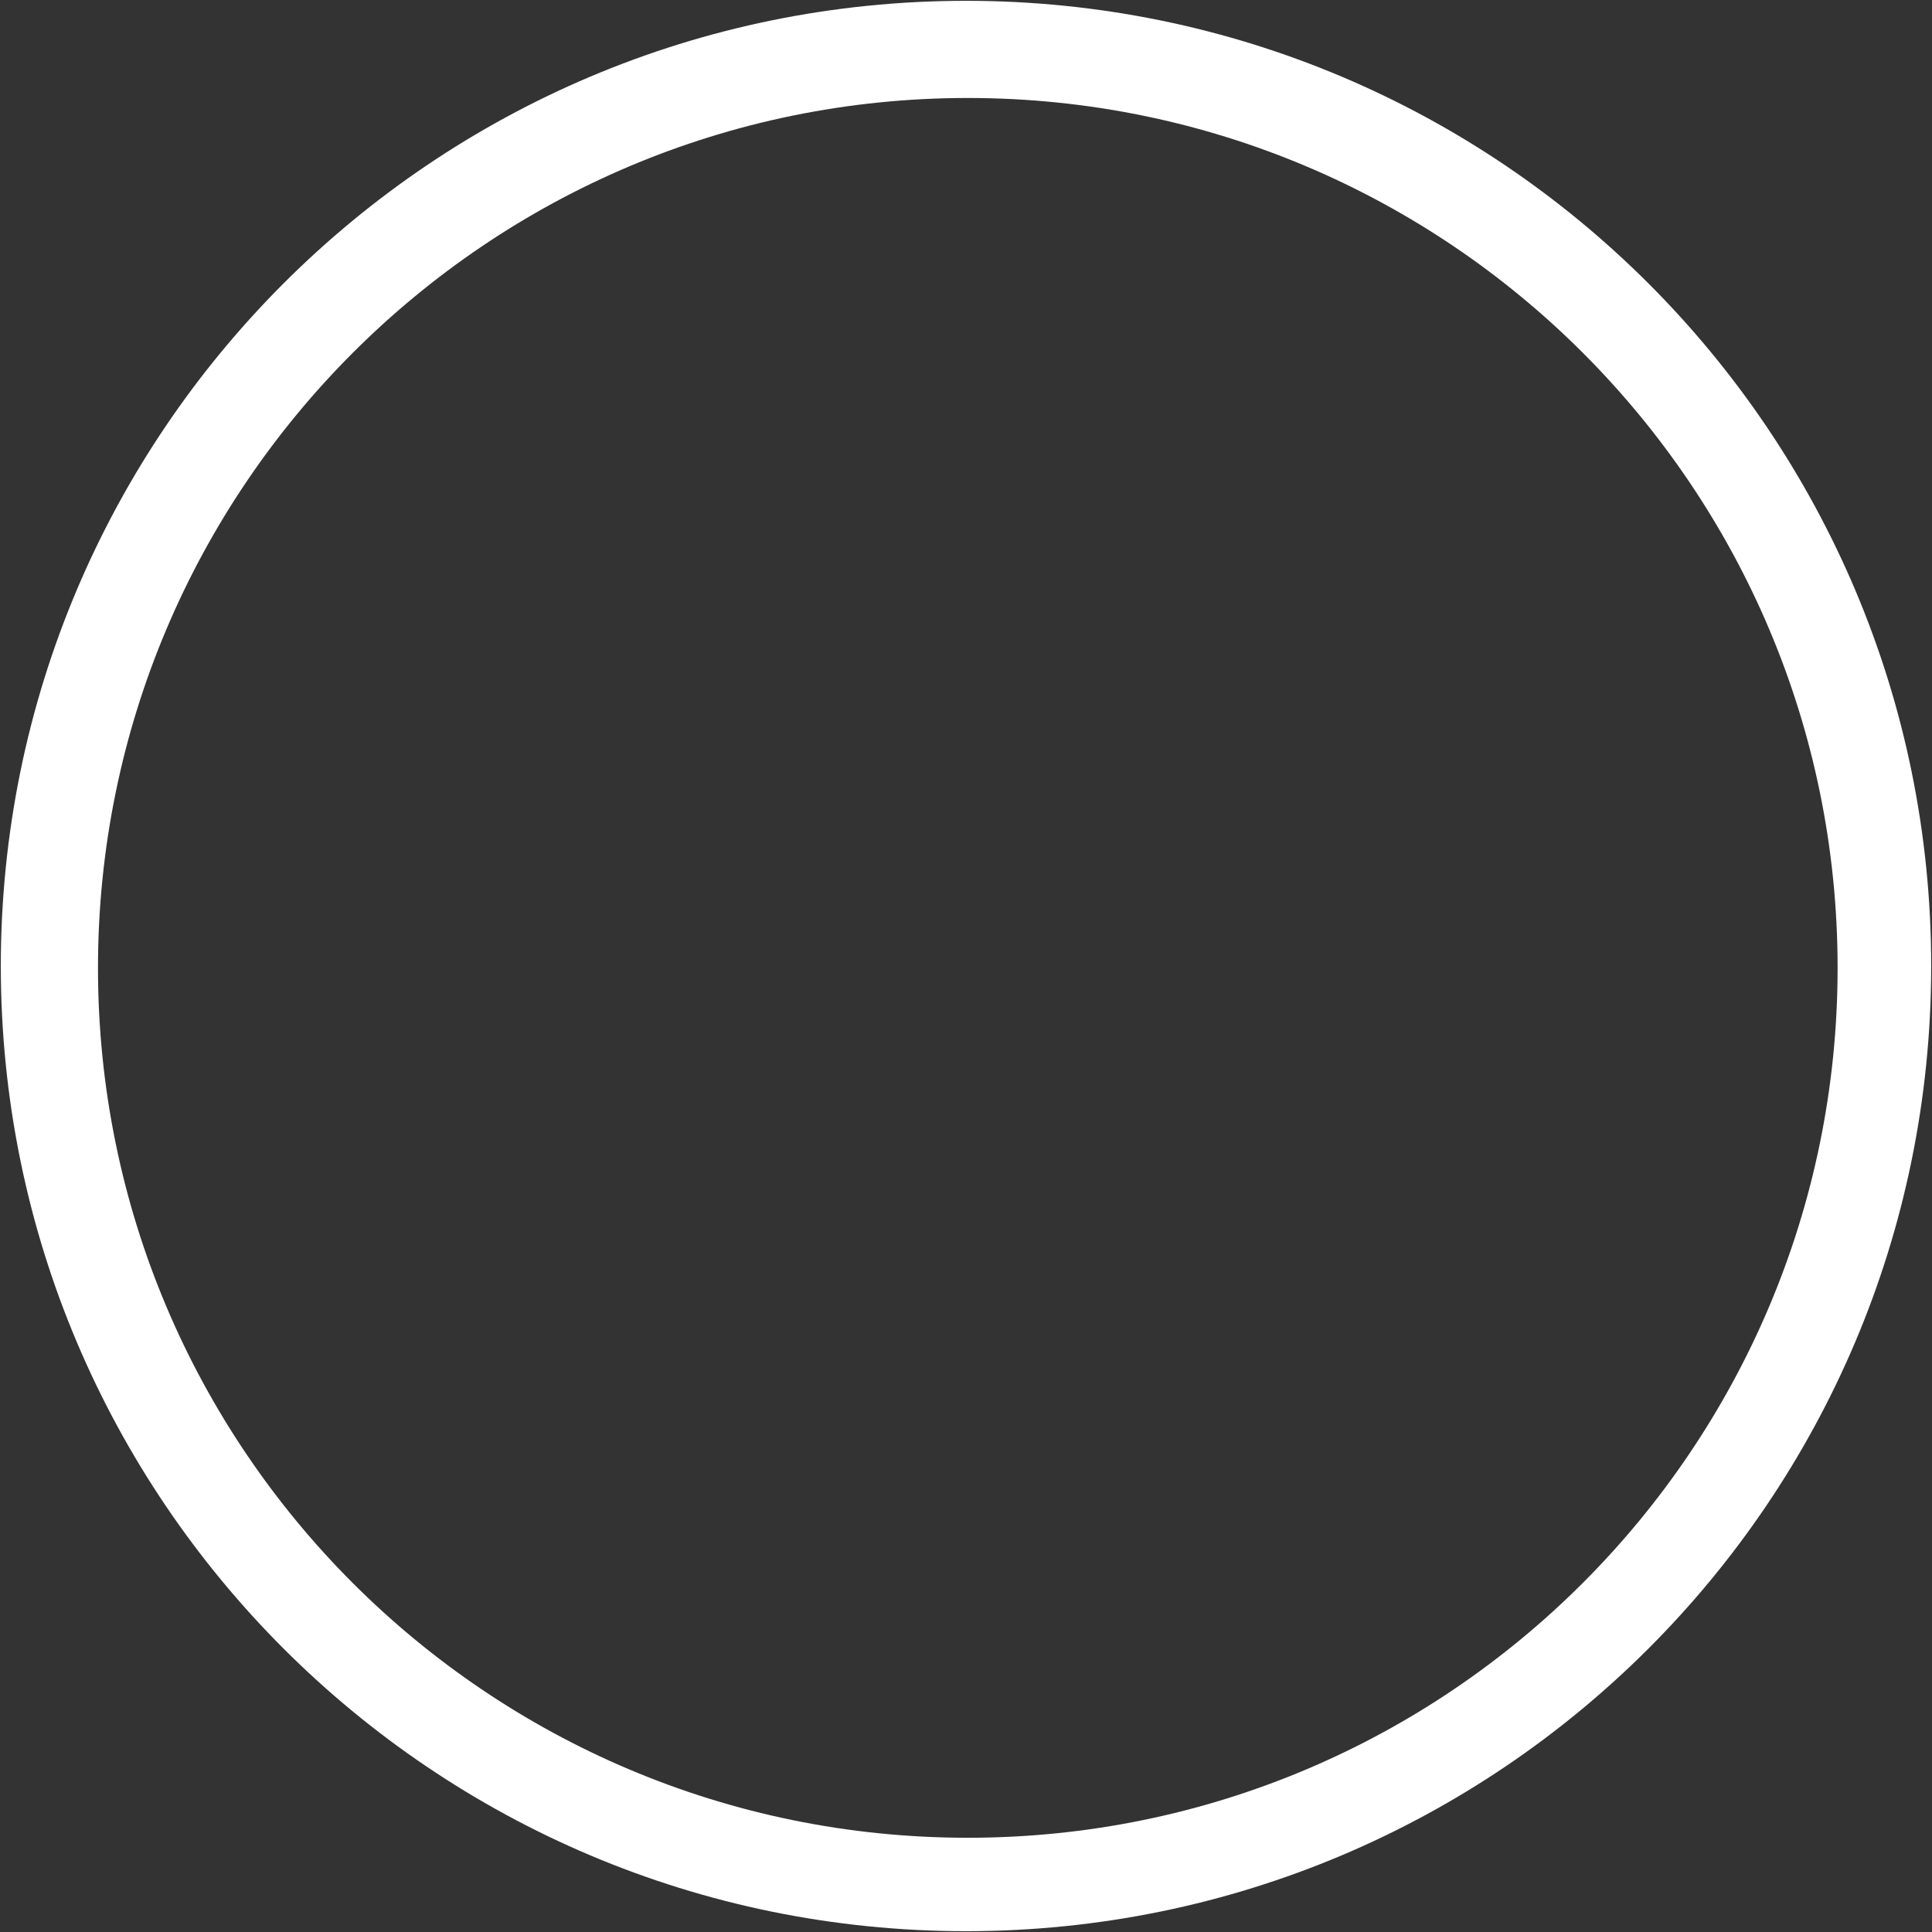 <?xml version="1.0" encoding="utf-8"?>
<!-- Generator: Adobe Illustrator 21.0.0, SVG Export Plug-In . SVG Version: 6.00 Build 0)  -->
<svg version="1.1" id="圖層_1" xmlns="http://www.w3.org/2000/svg" xmlns:xlink="http://www.w3.org/1999/xlink" x="0px" y="0px"
	 viewBox="0 0 1185 1185" enable-background="new 0 0 1185 1185" xml:space="preserve">
<rect x="0" y="0" width="1185" height="1185" fill="#333333" stroke="none"/>
<g>
	<path fill="#FFFFFF" d="M592.5,0.5c-327,0-592,265-592,592s265,592,592,592s592-265,592-592S919.5,0.5,592.5,0.5z M593.6,1127.2
		c-294.7,0-533.5-238.9-533.5-533.5S299,60.1,593.6,60.1s533.5,238.9,533.5,533.5S888.3,1127.2,593.6,1127.2z"/>
</g>
</svg>

